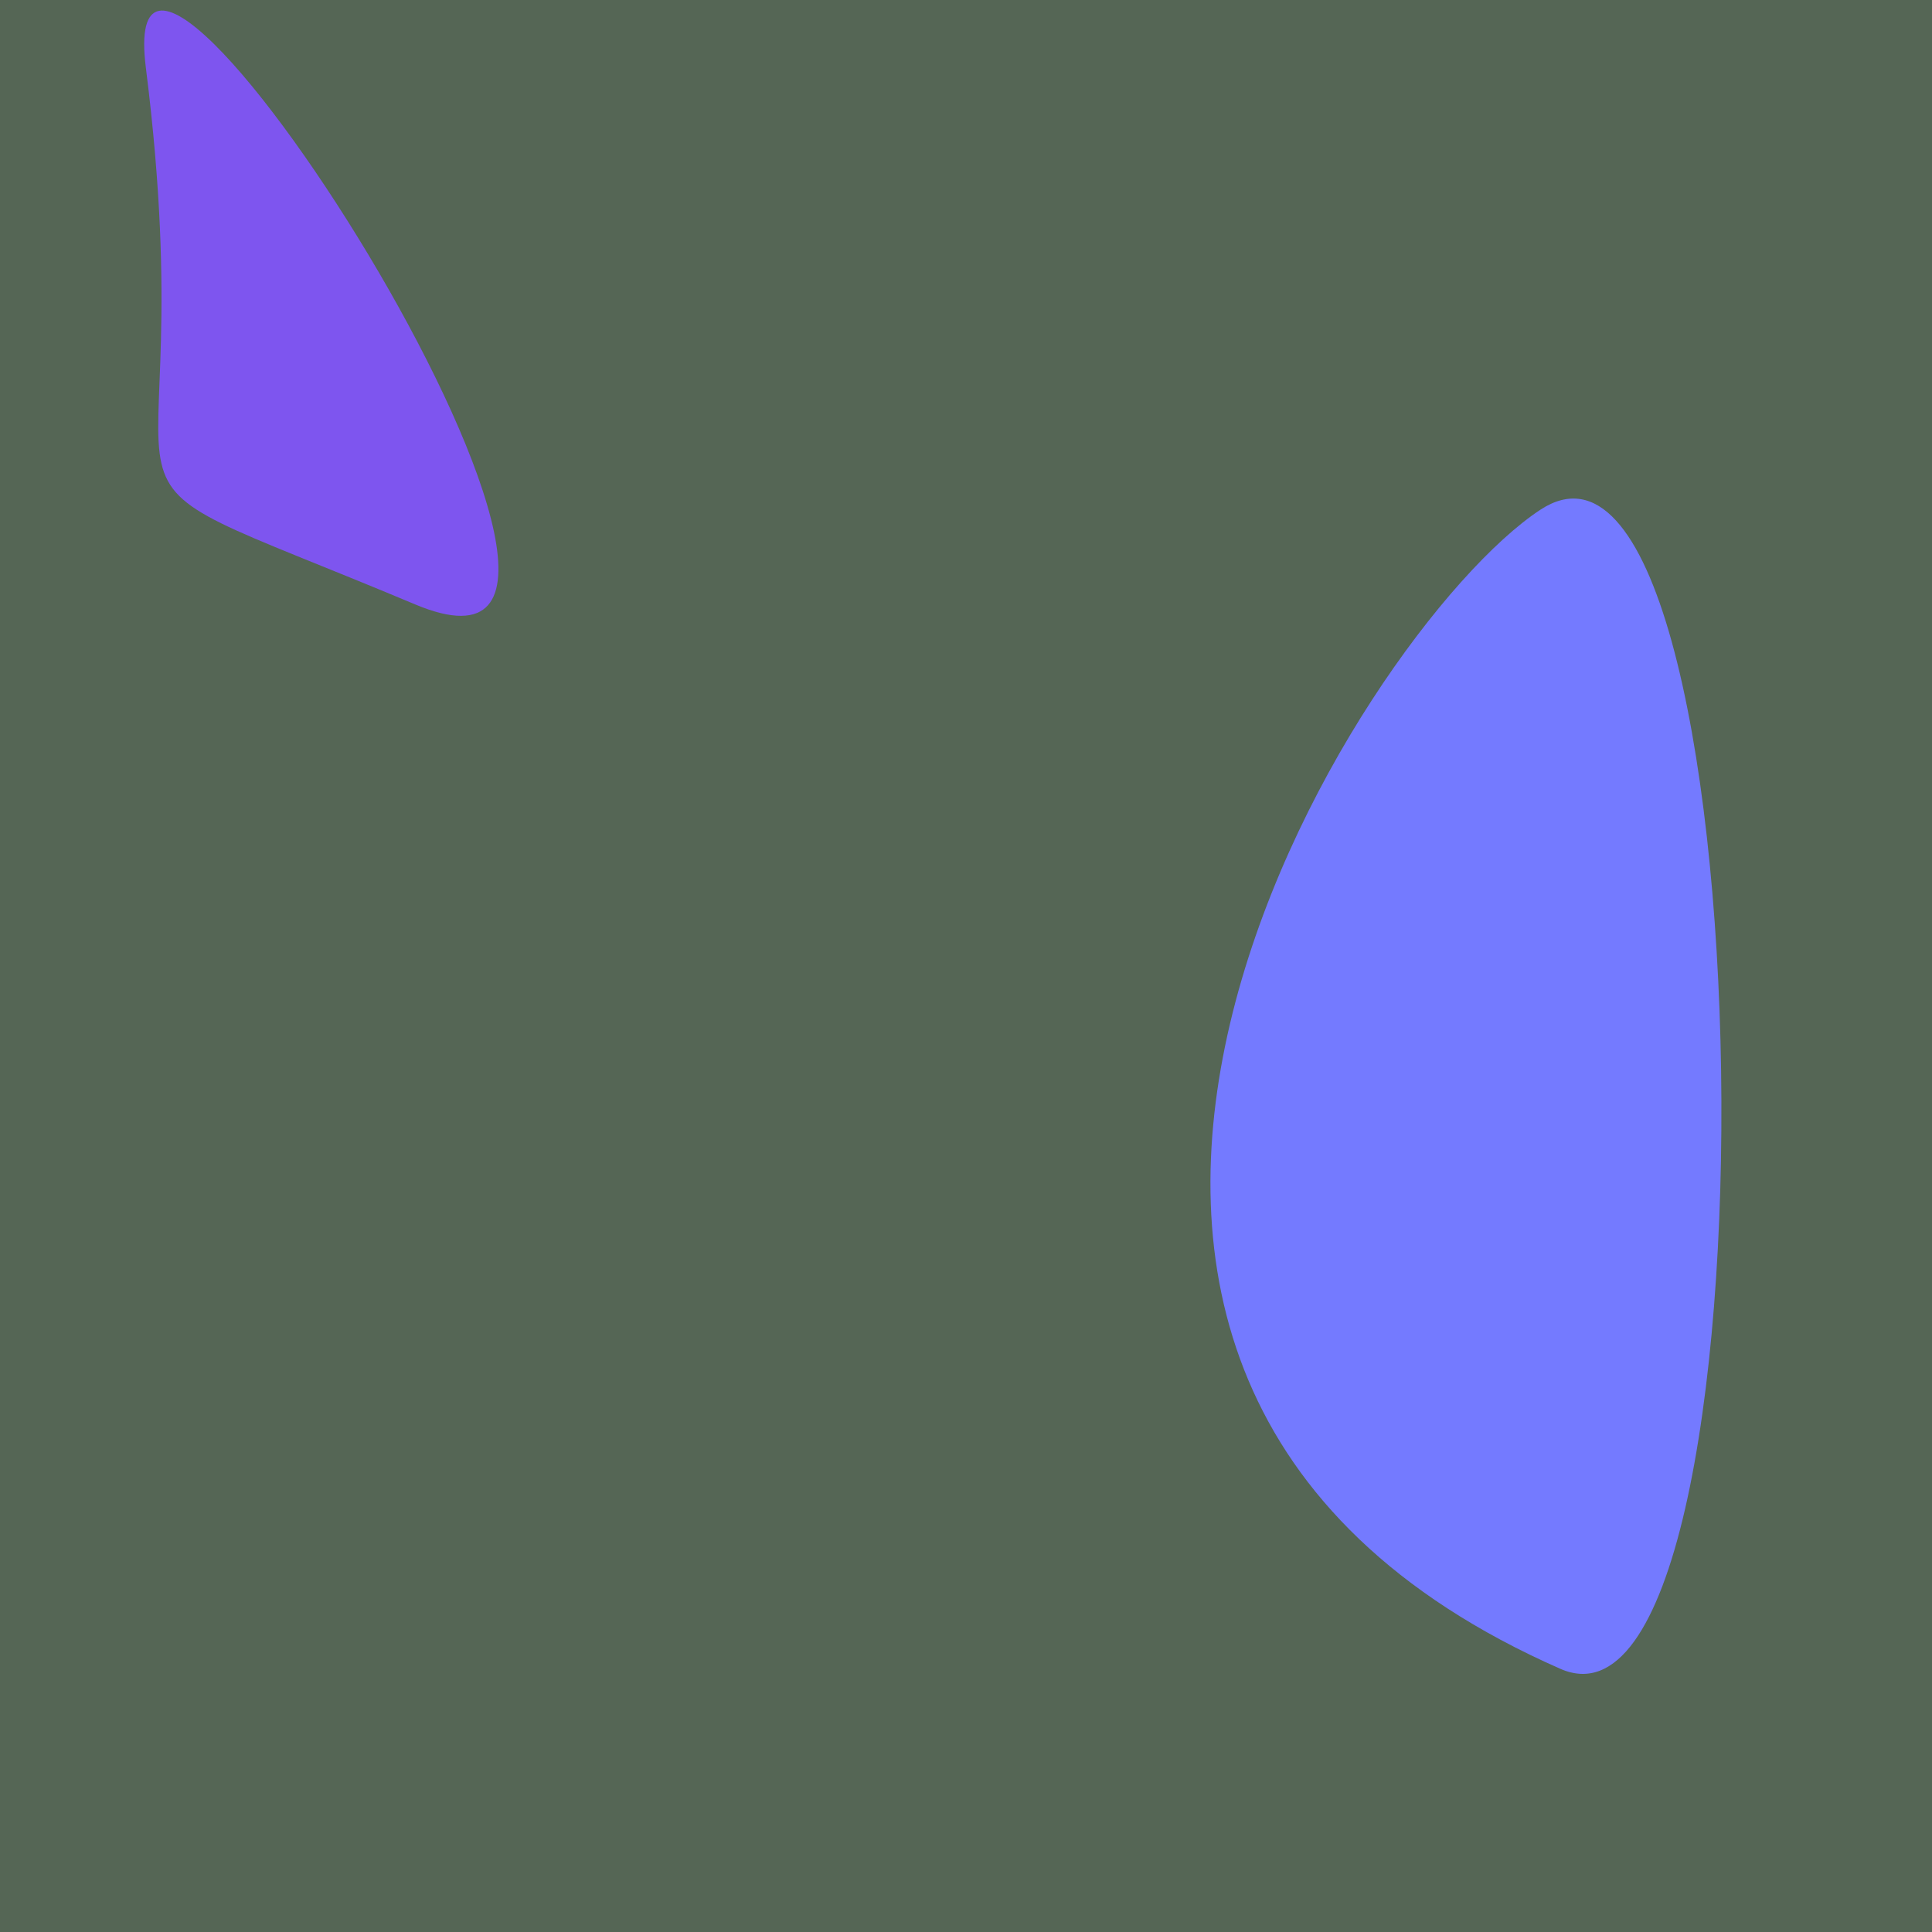 <?xml version="1.0" standalone="no"?>
<svg xmlns:xlink="http://www.w3.org/1999/xlink" xmlns="http://www.w3.org/2000/svg" width="128" height="128"><g><rect width="128" height="128" fill="#565"></rect><path d="M 9.664 4.491 C 13.834 37.551 2.288 29.468 27.519 40.049 C 47.303 48.345 7.185 -15.154 9.664 4.491" fill="rgb(126,85,239)"></path><path d="M 103.376 110.563 C 118.424 117.184 117.175 23.82 102.048 33.775 C 89.929 41.749 58.908 90.998 103.376 110.563" fill="rgb(116,122,255)"></path></g></svg>